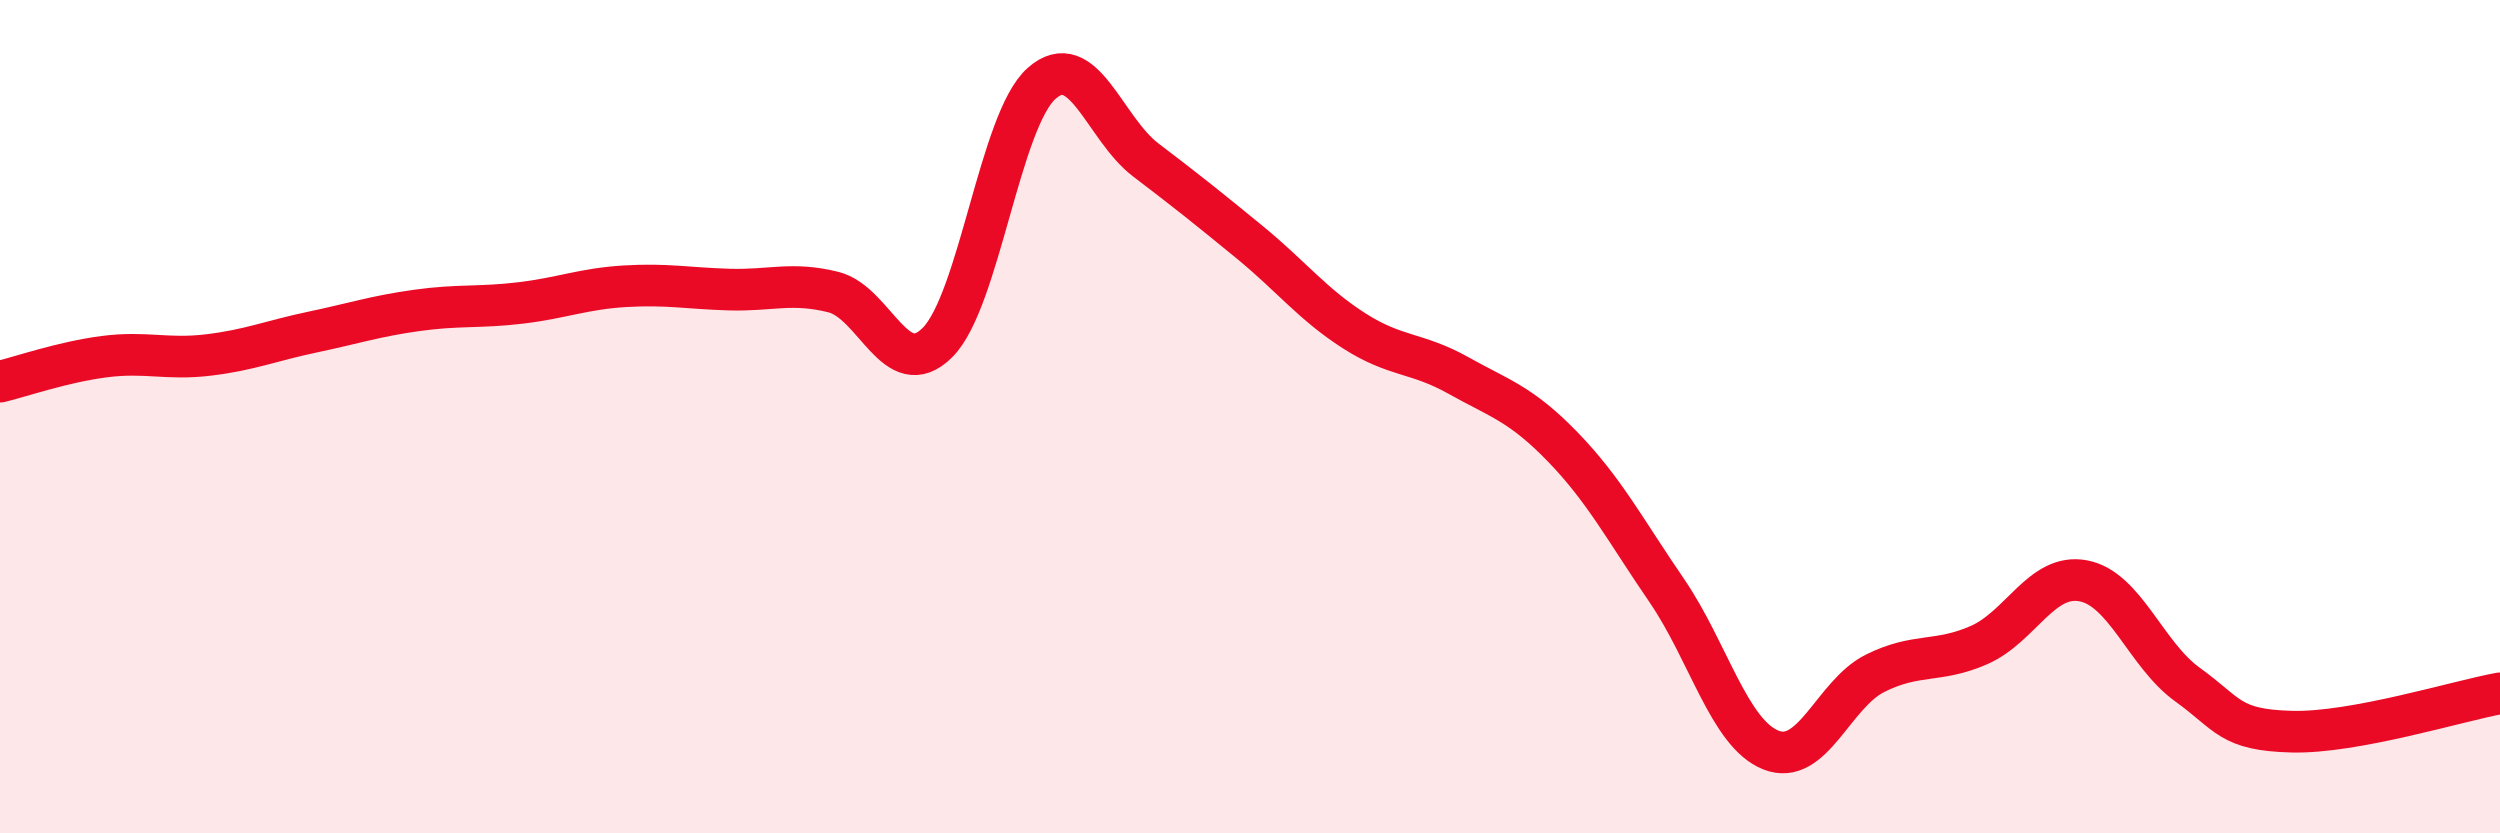 
    <svg width="60" height="20" viewBox="0 0 60 20" xmlns="http://www.w3.org/2000/svg">
      <path
        d="M 0,9.16 C 0.5,9.04 1.5,8.69 2.5,8.56 C 3.5,8.43 4,8.64 5,8.52 C 6,8.4 6.5,8.18 7.5,7.97 C 8.5,7.76 9,7.59 10,7.45 C 11,7.31 11.5,7.39 12.5,7.27 C 13.5,7.15 14,6.93 15,6.87 C 16,6.81 16.5,6.92 17.5,6.95 C 18.5,6.98 19,6.76 20,7.01 C 21,7.26 21.5,9.22 22.5,8.22 C 23.5,7.22 24,2.88 25,2 C 26,1.12 26.5,3.08 27.5,3.84 C 28.5,4.6 29,5 30,5.82 C 31,6.64 31.5,7.3 32.5,7.94 C 33.5,8.58 34,8.45 35,9.01 C 36,9.57 36.5,9.69 37.5,10.72 C 38.5,11.75 39,12.71 40,14.17 C 41,15.63 41.5,17.6 42.5,18 C 43.5,18.4 44,16.66 45,16.16 C 46,15.66 46.5,15.92 47.5,15.48 C 48.5,15.04 49,13.75 50,13.94 C 51,14.13 51.5,15.71 52.5,16.43 C 53.5,17.15 53.5,17.52 55,17.56 C 56.5,17.6 59,16.82 60,16.64L60 20L0 20Z"
        fill="#EB0A25"
        opacity="0.1"
        stroke-linecap="round"
        stroke-linejoin="round"
      />
      <path
        d="M 0,9.16 C 0.5,9.04 1.5,8.69 2.5,8.56 C 3.5,8.43 4,8.64 5,8.52 C 6,8.4 6.5,8.18 7.5,7.97 C 8.5,7.76 9,7.59 10,7.45 C 11,7.31 11.5,7.39 12.5,7.27 C 13.5,7.15 14,6.93 15,6.87 C 16,6.81 16.5,6.92 17.5,6.95 C 18.5,6.98 19,6.76 20,7.01 C 21,7.26 21.5,9.22 22.5,8.22 C 23.5,7.22 24,2.88 25,2 C 26,1.12 26.5,3.08 27.5,3.84 C 28.5,4.6 29,5 30,5.82 C 31,6.64 31.5,7.3 32.5,7.94 C 33.5,8.58 34,8.45 35,9.01 C 36,9.57 36.5,9.69 37.5,10.72 C 38.5,11.75 39,12.71 40,14.17 C 41,15.63 41.5,17.6 42.5,18 C 43.5,18.4 44,16.66 45,16.16 C 46,15.66 46.5,15.92 47.5,15.48 C 48.5,15.04 49,13.75 50,13.94 C 51,14.13 51.5,15.71 52.5,16.43 C 53.5,17.15 53.5,17.52 55,17.56 C 56.5,17.6 59,16.82 60,16.64"
        stroke="#EB0A25"
        stroke-width="1"
        fill="none"
        stroke-linecap="round"
        stroke-linejoin="round"
      />
    </svg>
  